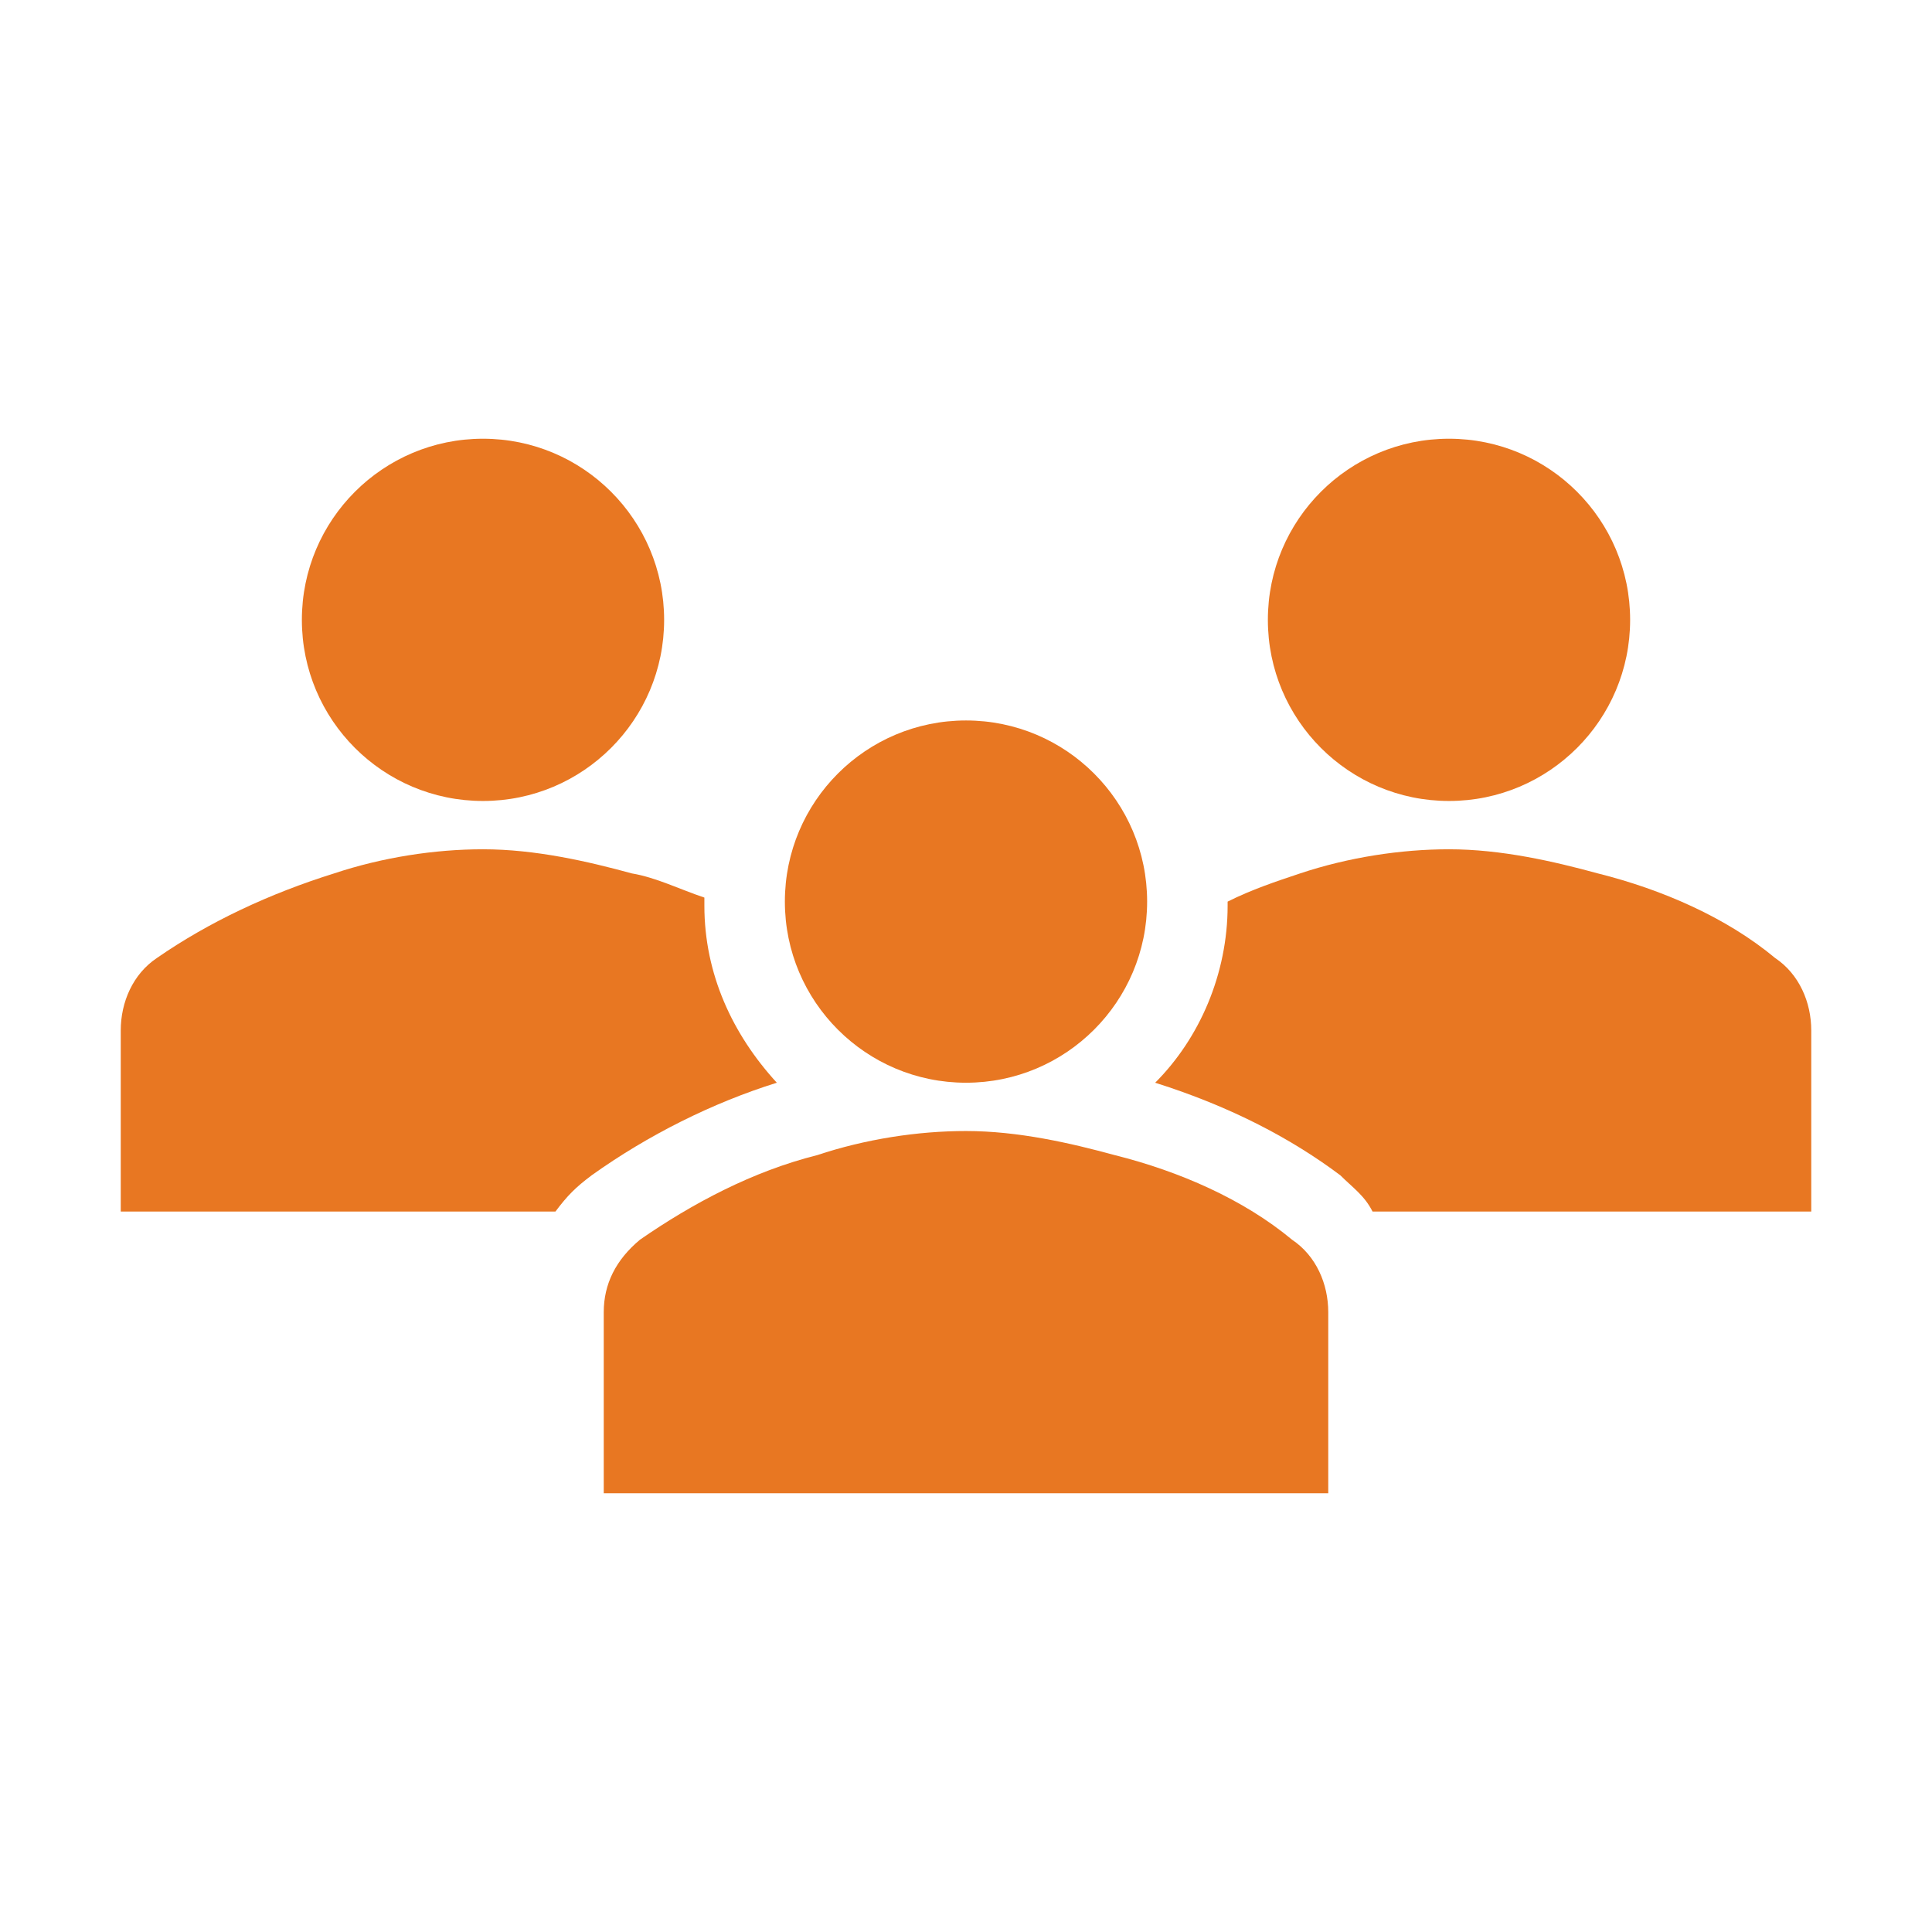 <svg width="130" height="130" xmlns="http://www.w3.org/2000/svg" xmlns:xlink="http://www.w3.org/1999/xlink" xml:space="preserve" overflow="hidden"><g transform="translate(-531 -230)"><path d="M575.688 271.708C575.688 278.439 570.231 283.896 563.5 283.896 556.769 283.896 551.312 278.439 551.312 271.708 551.312 264.977 556.769 259.521 563.5 259.521 570.231 259.521 575.688 264.977 575.688 271.708Z" fill="#E87722"/><path d="M640.688 271.708C640.688 278.439 635.231 283.896 628.5 283.896 621.769 283.896 616.312 278.439 616.312 271.708 616.312 264.977 621.769 259.521 628.5 259.521 635.231 259.521 640.688 264.977 640.688 271.708Z" fill="#E87722"/><path d="M620.375 330.479 620.375 318.292C620.375 316.396 619.562 314.5 617.938 313.417 614.688 310.708 610.354 308.812 606.021 307.729 603.042 306.917 599.521 306.104 596 306.104 592.75 306.104 589.229 306.646 585.979 307.729 581.646 308.812 577.583 310.979 574.062 313.417 572.438 314.771 571.625 316.396 571.625 318.292L571.625 330.479 620.375 330.479Z" fill="#E87722"/><path d="M608.188 290.667C608.188 297.398 602.731 302.854 596 302.854 589.269 302.854 583.812 297.398 583.812 290.667 583.812 283.936 589.269 278.479 596 278.479 602.731 278.479 608.188 283.936 608.188 290.667Z" fill="#E87722"/><path d="M650.438 294.458C647.188 291.75 642.854 289.854 638.521 288.771 635.542 287.958 632.021 287.146 628.5 287.146 625.25 287.146 621.729 287.688 618.479 288.771 616.854 289.312 615.229 289.854 613.604 290.667L613.604 290.938C613.604 295.542 611.708 299.875 608.729 302.854 613.875 304.479 617.938 306.646 621.188 309.083 622 309.896 622.812 310.438 623.354 311.521L652.875 311.521 652.875 299.333C652.875 297.438 652.062 295.542 650.438 294.458Z" fill="#E87722"/><path d="M570.812 309.083 570.812 309.083C574.604 306.375 578.938 304.208 583.271 302.854 580.292 299.604 578.396 295.542 578.396 290.938 578.396 290.667 578.396 290.667 578.396 290.396 576.771 289.854 575.146 289.042 573.521 288.771 570.542 287.958 567.021 287.146 563.5 287.146 560.25 287.146 556.729 287.688 553.479 288.771 549.146 290.125 545.083 292.021 541.562 294.458 539.938 295.542 539.125 297.438 539.125 299.333L539.125 311.521 568.375 311.521C569.188 310.438 569.729 309.896 570.812 309.083Z" fill="#E87722"/></g></svg>